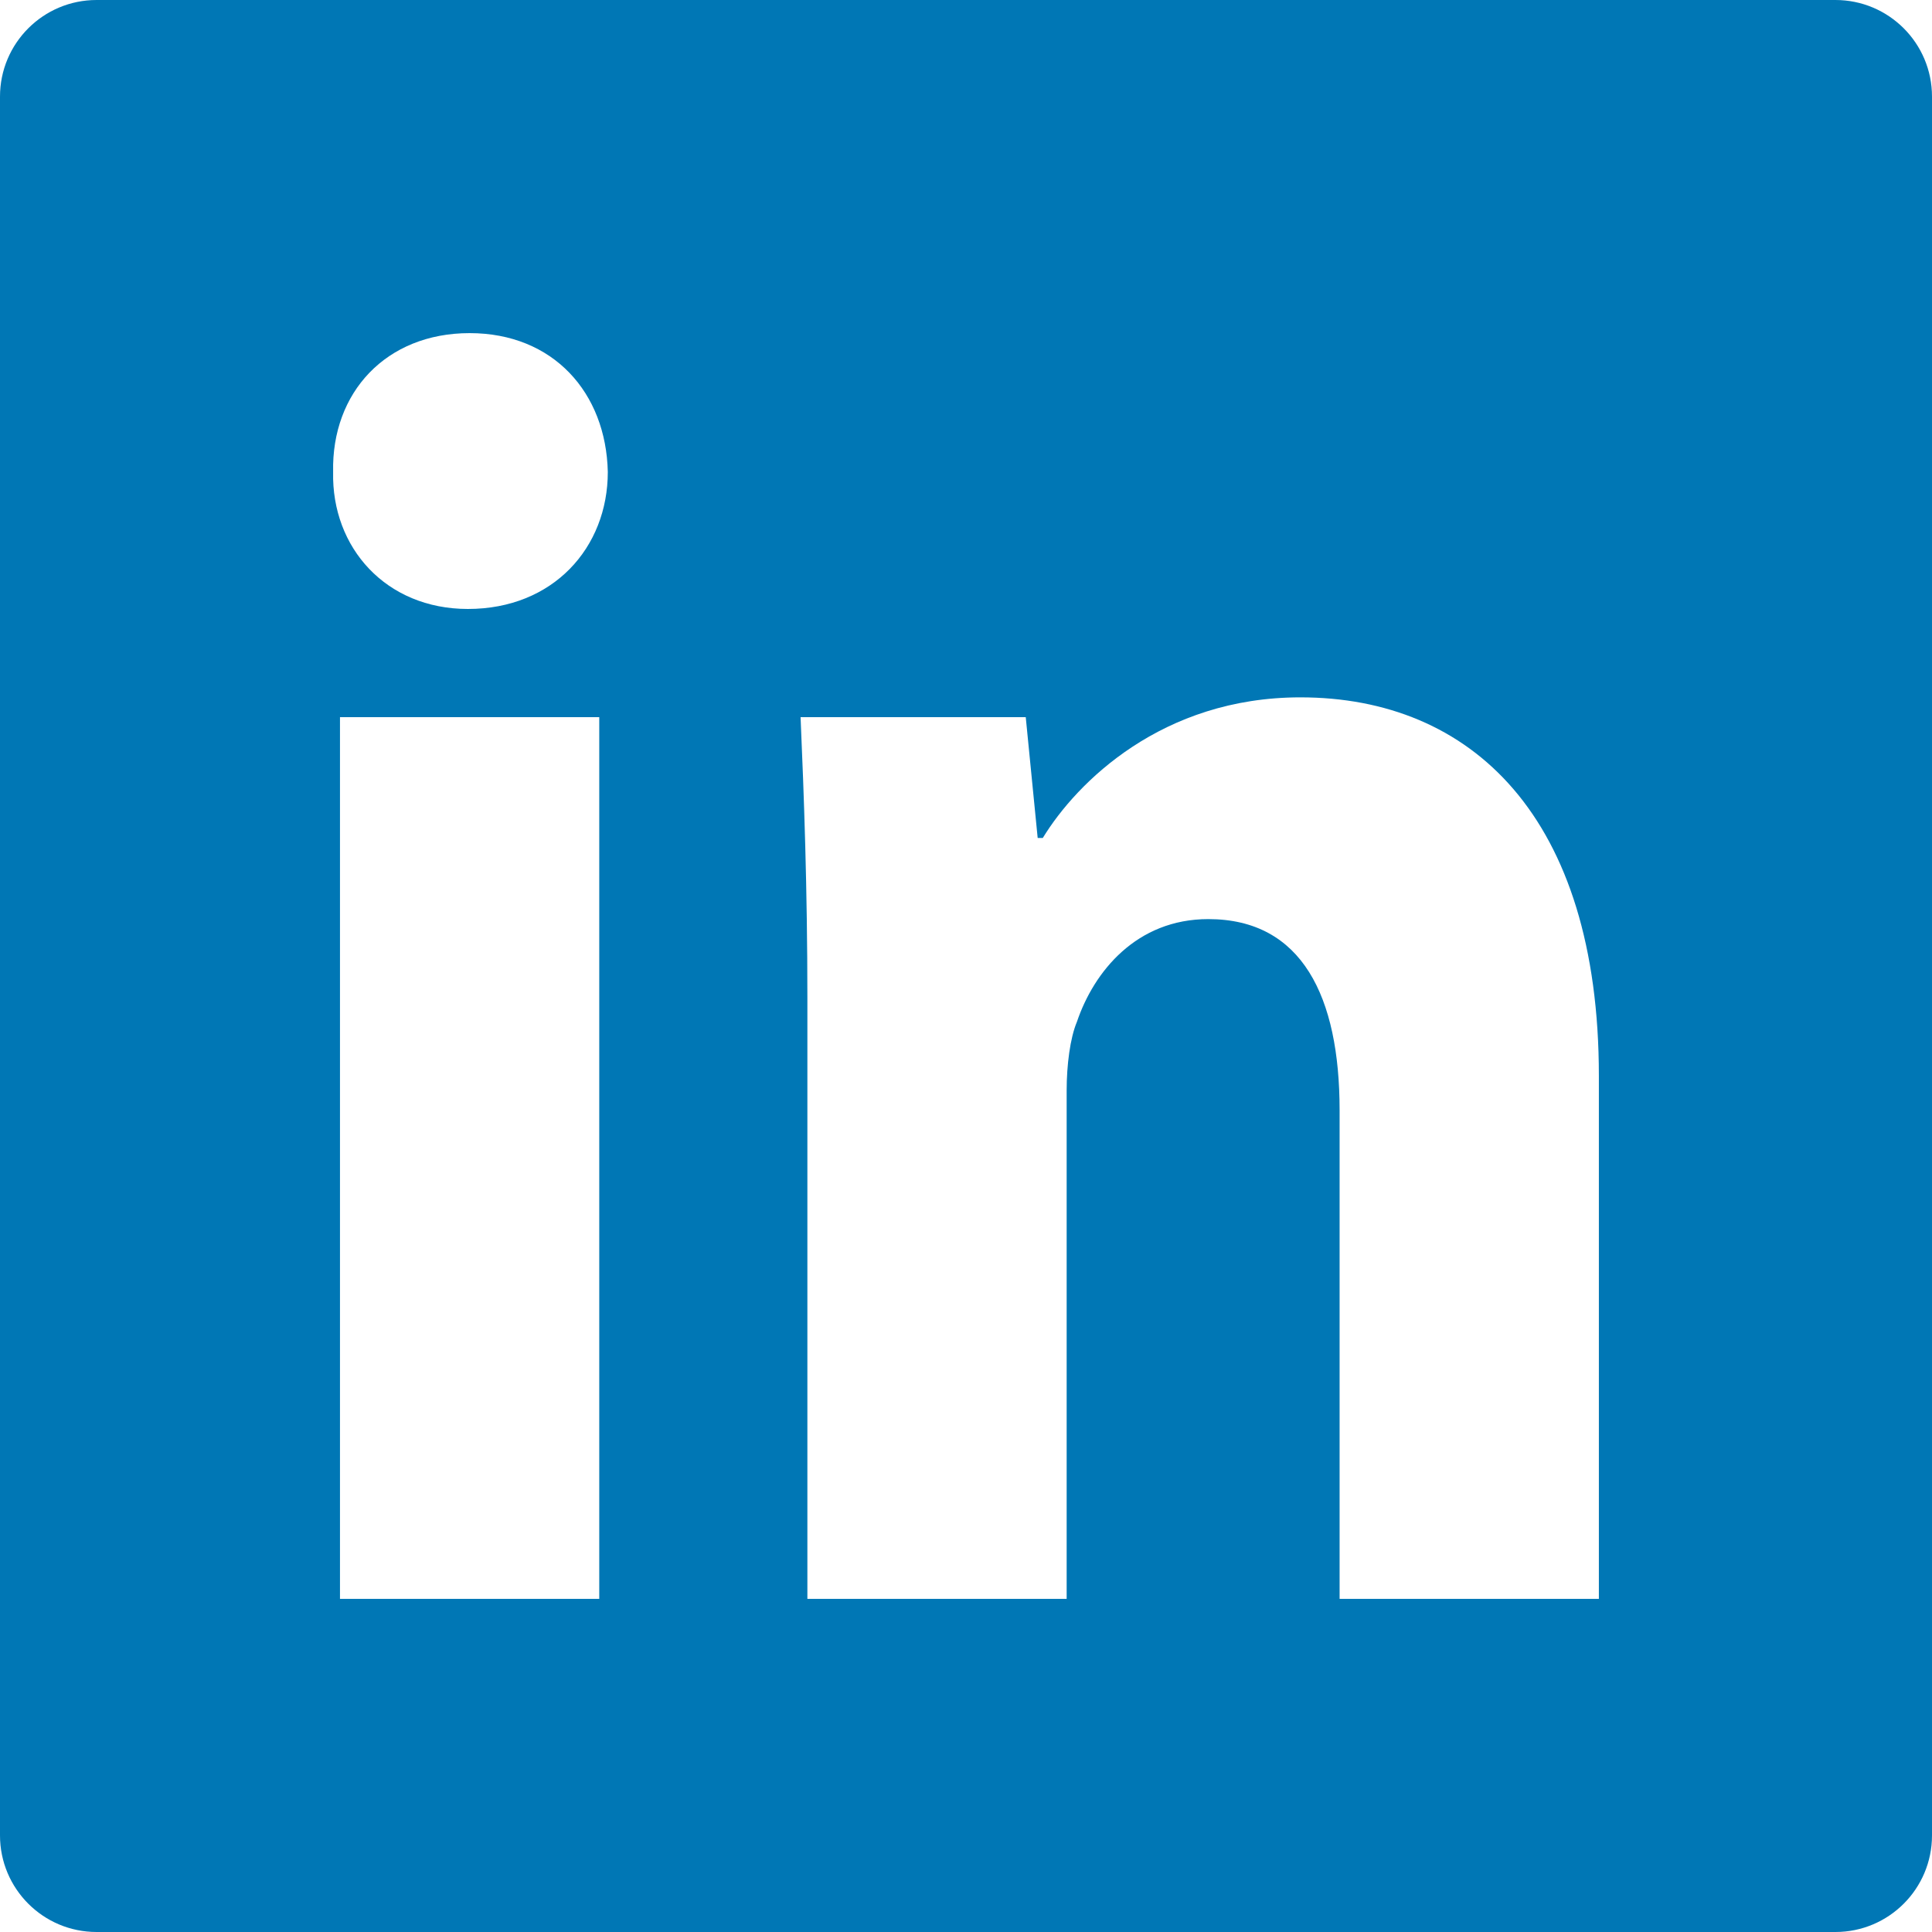 <?xml version="1.0" encoding="UTF-8"?>
<svg width="40px" height="40px" viewBox="0 0 40 40" version="1.1" xmlns="http://www.w3.org/2000/svg" xmlns:xlink="http://www.w3.org/1999/xlink">
    <title>Atoms/Icons/Social/fb/01@1x</title>
    <g id="Page-1" stroke="none" stroke-width="1" fill="none" fill-rule="evenodd">
        <g id="HP_Harris-Hill_V3" transform="translate(-465, -3563)" fill="#0077B5" fill-rule="nonzero">
            <g id="Group-26" transform="translate(120, 3563)">
                <g id="Atoms/Icons/Social/fb/01" transform="translate(345, 0)">
                    <path d="M38,0 C39.105,-2.02906125e-16 40,0.895 40,2 L40,38 C40,39.105 39.105,40 38,40 L2,40 C0.895,40 -8.67738547e-17,39.105 0,38 L0,2 C-1.3527075e-16,0.895 0.895,-1.91384796e-17 2,0 L38,0 Z M12.407,14.848 L7.039,14.848 L7.039,33.103 L12.407,33.103 L12.407,14.848 Z M26.923,14.438 C24.062,14.438 22.296,16.192 21.59,17.349 L21.484,17.349 L21.237,14.848 L16.575,14.848 C16.645,16.453 16.716,18.395 16.716,20.672 L16.716,33.103 L22.084,33.103 L22.084,22.576 C22.084,22.053 22.155,21.493 22.296,21.157 C22.649,20.112 23.532,19.029 25.016,19.029 C26.958,19.029 27.735,20.635 27.735,22.987 L27.735,33.103 L33.103,33.103 L33.103,22.277 C33.103,16.901 30.455,14.438 26.923,14.438 Z M9.723,6.897 C7.992,6.897 6.862,8.128 6.897,9.771 C6.862,11.339 7.992,12.608 9.687,12.608 C11.453,12.608 12.584,11.339 12.584,9.771 C12.548,8.128 11.453,6.897 9.723,6.897 Z" id="Mask"></path>
                </g>
            </g>
        </g>
    </g>
</svg>